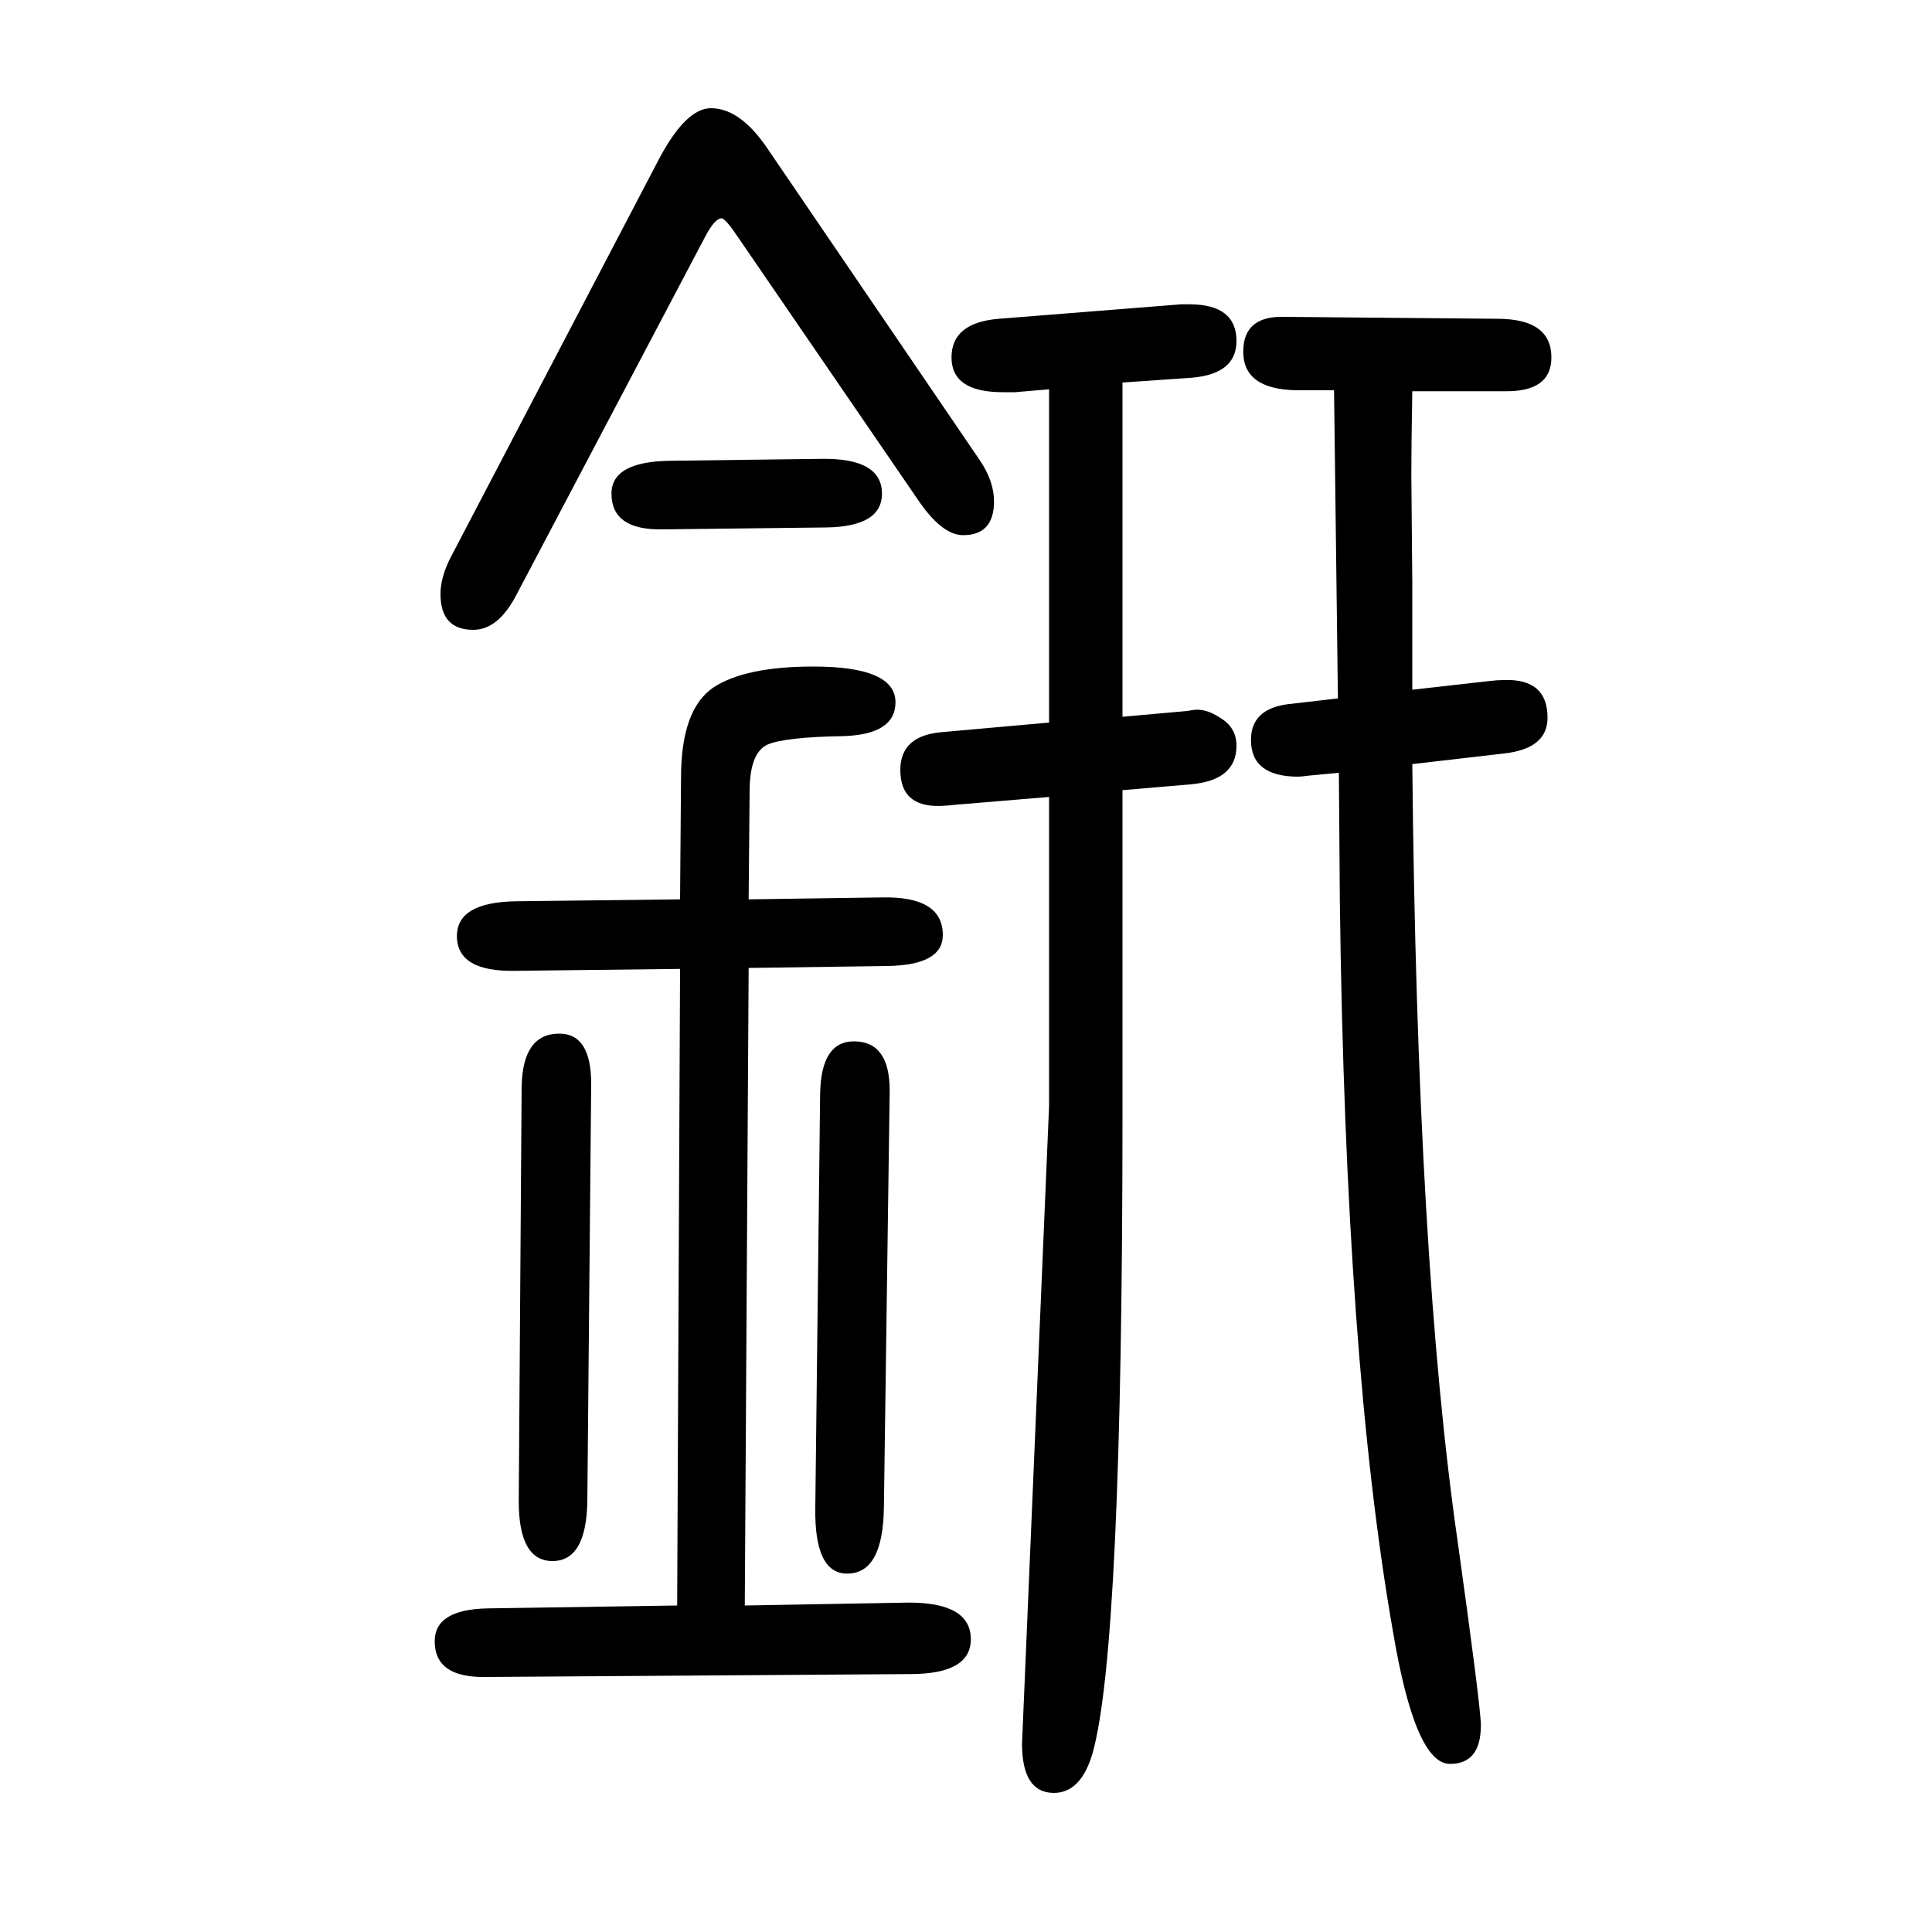 <svg xmlns="http://www.w3.org/2000/svg" xmlns:xlink="http://www.w3.org/1999/xlink" height="100" width="100" version="1.1"><path d="M1162 1254v-346l67 6l6 1q13 2 28 -8q17 -10 17 -29q0 -36 -48 -40l-70 -6v-231v-102q0 -554 -31 -664q-12 -41 -40 -41q-33 0 -33 51l28 660v98v222l-96 -8q-9 -1 -11 -1q-47 -4 -47 37q0 35 42 39l112 10v345l-35 -3h-13q-53 0 -53 36t49 40l189 15h8q49 0 49 -38
q0 -34 -46 -38zM1462 1245q-1 -57 -1 -86l1 -113v-34v-76l80 9q8 1 14 1q46 2 46 -39q0 -32 -45 -37l-95 -11q5 -514 47 -805q24 -172 24 -190q0 -40 -32 -40q-36 0 -59 137q-49 279 -55 756l-1 133l-32 -3q-7 -1 -10 -1q-49 0 -49 38q0 32 38 37l52 6l-4 319h-39
q-55 1 -55 40q0 37 42 36l221 -2q56 0 56 -40q0 -36 -49 -35h-95zM701 -12l3 659l-171 -2q-60 -1 -60 36q0 35 61 36l170 2l1 126q0 70 33 93q33 22 104 22q85 0 85 -37q0 -33 -53 -35q-62 -1 -80 -9q-18 -9 -18 -48l-1 -112l139 2q62 1 62 -39q0 -31 -57 -32l-144 -2
l-4 -660l170 3q64 0 64 -38q0 -36 -63 -36l-439 -3q-53 -1 -53 37q0 33 55 34zM612 528l-4 -432q-1 -62 -36 -62t-35 62l3 429q1 55 39 55q33 0 33 -52zM693 1173l157 2q63 1 63 -36q0 -34 -57 -35l-170 -2q-53 -1 -53 37q0 33 60 34zM950 1133l-185 270q-14 21 -18 21
q-7 0 -17 -19l-195 -370q-19 -37 -45 -37q-34 0 -34 37q0 17 10 37l216 413q28 53 54 53q31 0 60 -44l218 -320q15 -22 15 -43q0 -35 -32 -35q-22 0 -47 37zM921 521l-6 -432q-1 -68 -38 -68q-34 0 -33 68l5 429q1 54 35 54q37 0 37 -51z" style="" transform="scale(0.05 -0.05) translate(0 -1650)"/></svg>